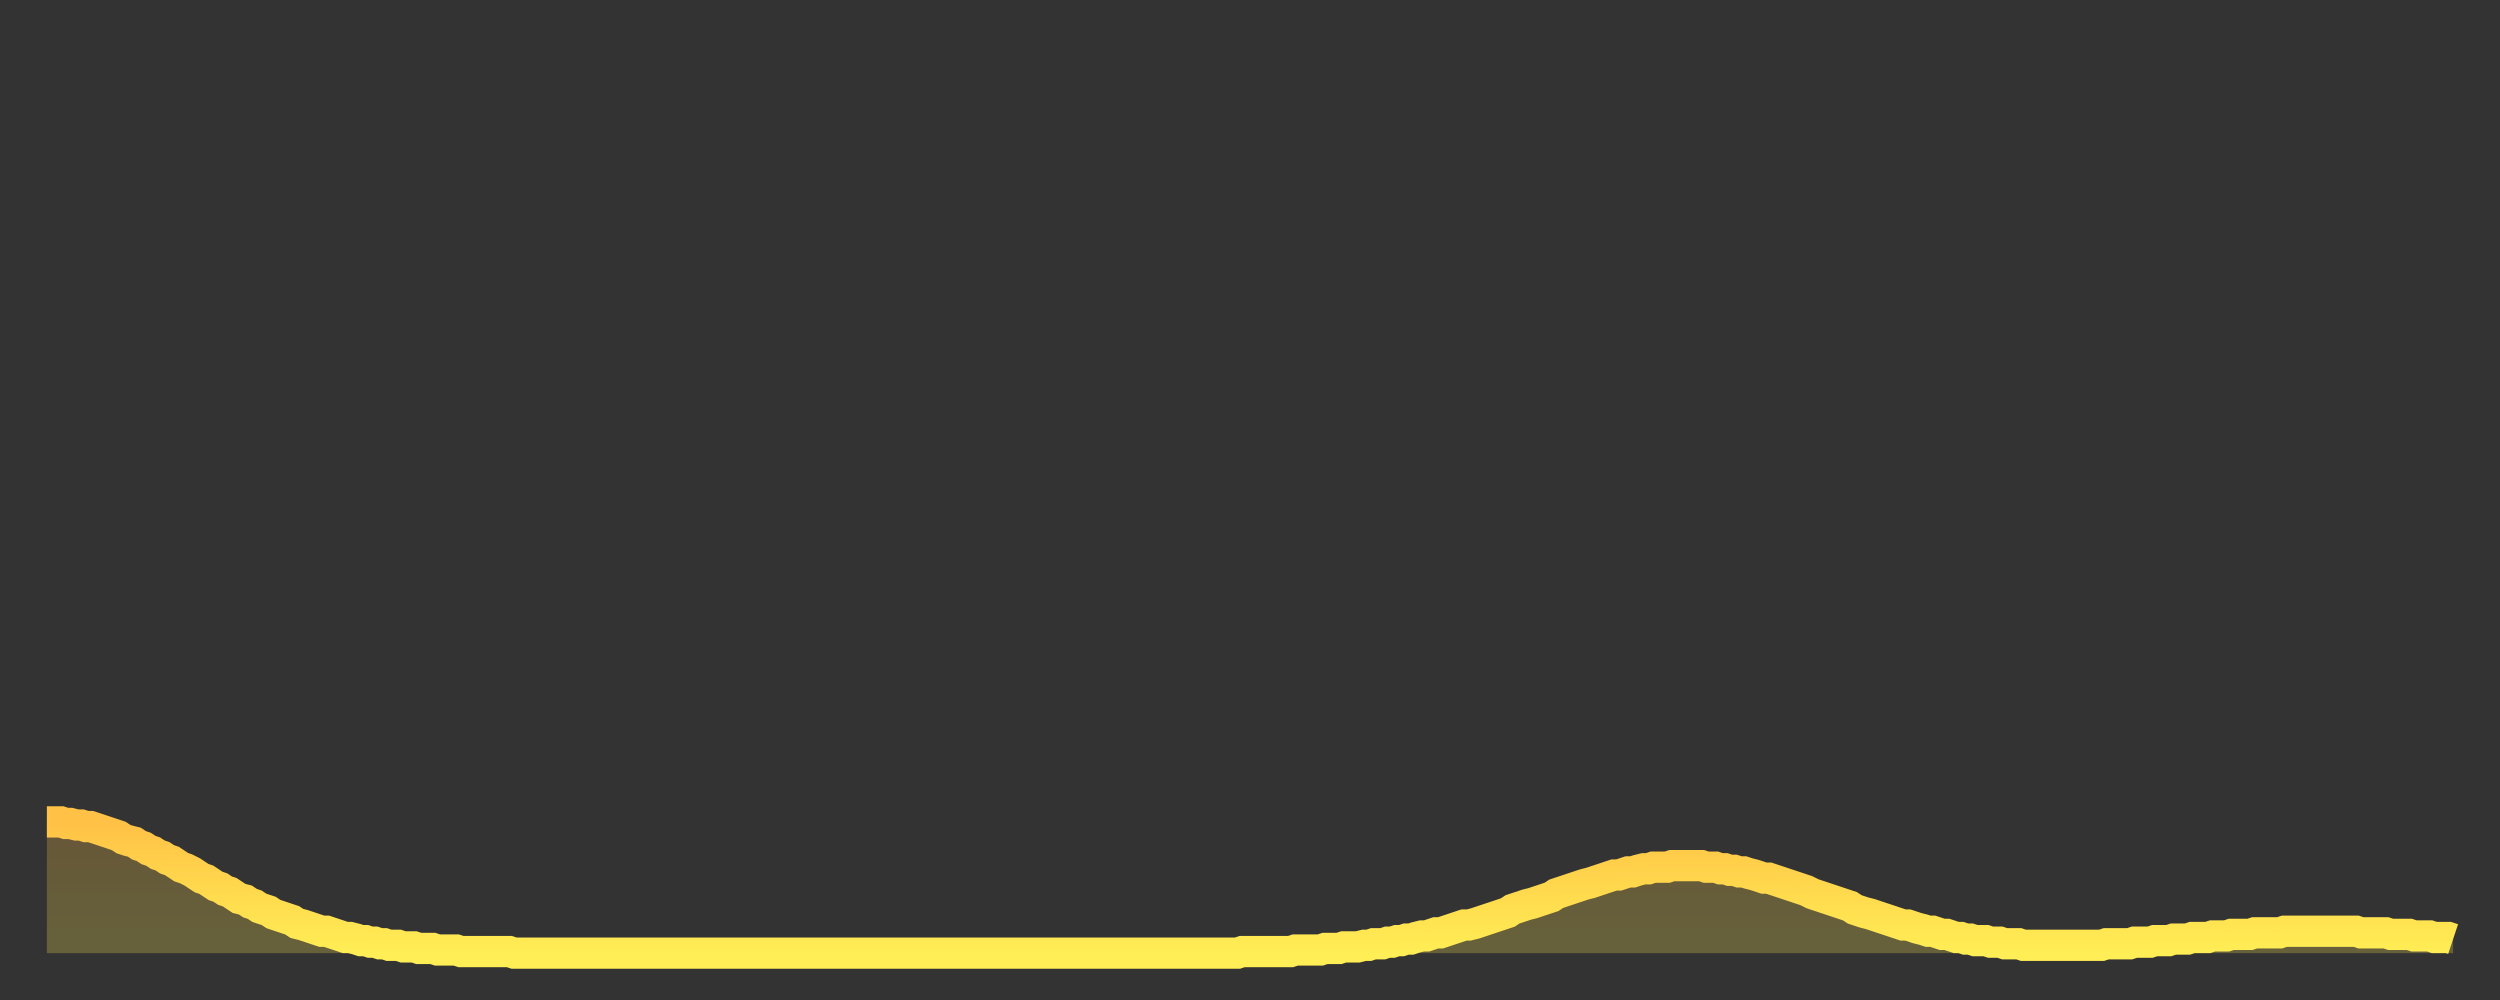 <?xml version="1.0" encoding="utf-8" ?>
<svg baseProfile="full" height="64" version="1.1" width="160" xmlns="http://www.w3.org/2000/svg" xmlns:ev="http://www.w3.org/2001/xml-events" xmlns:xlink="http://www.w3.org/1999/xlink"><rect width="100%" height="100%" fill="#333333" stroke="none"/><defs><linearGradient id="id559684" x1="0" x2="0" y1="0" y2="1"><stop offset="0%" stop-color="#ffc146" /><stop offset="50%" stop-color="#ffd84d" /><stop offset="100%" stop-color="#ffee55" /></linearGradient></defs><g transform="translate(3,3)"><g><path d="M 0.0 49.6 0.3 49.6 0.6 49.6 0.9 49.6 1.2 49.7 1.5 49.7 1.9 49.8 2.2 49.8 2.5 49.9 2.8 49.9 3.1 50.0 3.4 50.1 3.7 50.2 4.0 50.3 4.3 50.4 4.6 50.5 4.9 50.7 5.2 50.8 5.6 50.9 5.9 51.1 6.2 51.2 6.5 51.4 6.8 51.5 7.1 51.7 7.4 51.8 7.7 52.0 8.0 52.1 8.3 52.3 8.6 52.5 8.9 52.6 9.3 52.8 9.6 53.0 9.9 53.2 10.2 53.3 10.5 53.5 10.8 53.7 11.1 53.8 11.4 54.0 11.7 54.1 12.0 54.3 12.3 54.5 12.7 54.6 13.0 54.8 13.3 54.9 13.6 55.1 13.9 55.2 14.2 55.3 14.5 55.5 14.8 55.6 15.1 55.7 15.4 55.8 15.7 55.9 16.0 56.1 16.4 56.2 16.7 56.3 17.0 56.4 17.3 56.5 17.6 56.6 17.9 56.6 18.2 56.7 18.5 56.8 18.8 56.9 19.1 57.0 19.4 57.0 19.8 57.1 20.1 57.2 20.4 57.2 20.7 57.3 21.0 57.3 21.3 57.4 21.6 57.4 21.9 57.5 22.2 57.5 22.5 57.5 22.8 57.6 23.1 57.6 23.5 57.6 23.8 57.7 24.1 57.7 24.4 57.7 24.7 57.7 25.0 57.8 25.3 57.8 25.6 57.8 25.9 57.8 26.2 57.8 26.5 57.9 26.8 57.9 27.2 57.9 27.5 57.9 27.8 57.9 28.1 57.9 28.4 57.9 28.7 57.9 29.0 57.9 29.3 57.9 29.6 57.9 29.9 58.0 30.2 58.0 30.6 58.0 30.9 58.0 31.2 58.0 31.5 58.0 31.8 58.0 32.1 58.0 32.4 58.0 32.7 58.0 33.0 58.0 33.3 58.0 33.6 58.0 33.9 58.0 34.3 58.0 34.6 58.0 34.9 58.0 35.2 58.0 35.5 58.0 35.8 58.0 36.1 58.0 36.4 58.0 36.7 58.0 37.0 58.0 37.3 58.0 37.7 58.0 38.0 58.0 38.3 58.0 38.6 58.0 38.9 58.0 39.2 58.0 39.5 58.0 39.8 58.0 40.1 58.0 40.4 58.0 40.7 58.0 41.0 58.0 41.4 58.0 41.7 58.0 42.0 58.0 42.3 58.0 42.6 58.0 42.9 58.0 43.2 58.0 43.5 58.0 43.8 58.0 44.1 58.0 44.4 58.0 44.7 58.0 45.1 58.0 45.4 58.0 45.7 58.0 46.0 58.0 46.3 58.0 46.6 58.0 46.9 58.0 47.2 58.0 47.5 58.0 47.8 58.0 48.1 58.0 48.5 58.0 48.8 58.0 49.1 58.0 49.4 58.0 49.7 58.0 50.0 58.0 50.3 58.0 50.6 58.0 50.9 58.0 51.2 58.0 51.5 58.0 51.8 58.0 52.2 58.0 52.5 58.0 52.8 58.0 53.1 58.0 53.4 58.0 53.7 58.0 54.0 58.0 54.3 58.0 54.6 58.0 54.9 58.0 55.2 58.0 55.6 58.0 55.9 58.0 56.2 58.0 56.5 58.0 56.8 58.0 57.1 58.0 57.4 58.0 57.7 58.0 58.0 58.0 58.3 58.0 58.6 58.0 58.9 58.0 59.3 58.0 59.6 58.0 59.9 58.0 60.2 58.0 60.5 58.0 60.8 58.0 61.1 58.0 61.4 58.0 61.7 58.0 62.0 58.0 62.3 58.0 62.6 58.0 63.0 58.0 63.3 58.0 63.6 58.0 63.9 58.0 64.2 58.0 64.5 58.0 64.8 58.0 65.1 58.0 65.4 58.0 65.7 58.0 66.0 58.0 66.4 58.0 66.7 58.0 67.0 58.0 67.3 58.0 67.6 58.0 67.9 58.0 68.2 58.0 68.5 58.0 68.8 58.0 69.1 58.0 69.4 58.0 69.7 58.0 70.1 58.0 70.4 58.0 70.7 58.0 71.0 58.0 71.3 58.0 71.6 58.0 71.9 58.0 72.2 58.0 72.5 58.0 72.8 58.0 73.1 58.0 73.5 58.0 73.8 58.0 74.1 58.0 74.4 58.0 74.7 58.0 75.0 58.0 75.3 58.0 75.6 58.0 75.9 58.0 76.2 58.0 76.5 57.9 76.8 57.9 77.2 57.9 77.5 57.9 77.8 57.9 78.1 57.9 78.4 57.9 78.7 57.9 79.0 57.9 79.3 57.9 79.6 57.9 79.9 57.8 80.2 57.8 80.5 57.8 80.9 57.8 81.2 57.8 81.5 57.8 81.8 57.7 82.1 57.7 82.4 57.7 82.7 57.7 83.0 57.6 83.3 57.6 83.6 57.6 83.9 57.6 84.3 57.5 84.6 57.5 84.9 57.4 85.2 57.4 85.5 57.4 85.8 57.3 86.1 57.3 86.4 57.2 86.7 57.2 87.0 57.1 87.3 57.1 87.6 57.0 88.0 56.9 88.3 56.9 88.6 56.8 88.9 56.7 89.2 56.7 89.5 56.6 89.8 56.5 90.1 56.4 90.4 56.3 90.7 56.2 91.0 56.2 91.4 56.1 91.7 56.0 92.0 55.9 92.3 55.8 92.6 55.7 92.9 55.6 93.2 55.5 93.5 55.4 93.8 55.2 94.1 55.1 94.4 55.0 94.7 54.9 95.1 54.8 95.4 54.7 95.7 54.6 96.0 54.5 96.3 54.4 96.6 54.2 96.9 54.1 97.2 54.0 97.5 53.9 97.8 53.8 98.1 53.7 98.4 53.6 98.8 53.5 99.1 53.4 99.4 53.3 99.7 53.2 100.0 53.1 100.3 53.0 100.6 53.0 100.9 52.9 101.2 52.8 101.5 52.8 101.8 52.7 102.2 52.6 102.5 52.6 102.8 52.5 103.1 52.5 103.4 52.5 103.7 52.5 104.0 52.4 104.3 52.4 104.6 52.4 104.9 52.4 105.2 52.4 105.5 52.4 105.9 52.4 106.2 52.5 106.5 52.5 106.8 52.5 107.1 52.6 107.4 52.6 107.7 52.7 108.0 52.7 108.3 52.8 108.6 52.8 108.9 52.9 109.3 53.0 109.6 53.1 109.9 53.2 110.2 53.2 110.5 53.3 110.8 53.4 111.1 53.5 111.4 53.6 111.7 53.7 112.0 53.8 112.3 53.9 112.6 54.0 113.0 54.2 113.3 54.3 113.6 54.4 113.9 54.5 114.2 54.6 114.5 54.7 114.8 54.8 115.1 54.9 115.4 55.0 115.7 55.2 116.0 55.3 116.3 55.4 116.7 55.5 117.0 55.6 117.3 55.7 117.6 55.8 117.9 55.9 118.2 56.0 118.5 56.1 118.8 56.2 119.1 56.2 119.4 56.3 119.7 56.4 120.1 56.5 120.4 56.6 120.7 56.6 121.0 56.7 121.3 56.8 121.6 56.8 121.9 56.9 122.2 57.0 122.5 57.0 122.8 57.1 123.1 57.1 123.4 57.2 123.8 57.2 124.1 57.2 124.4 57.3 124.7 57.3 125.0 57.3 125.3 57.4 125.6 57.4 125.9 57.4 126.2 57.4 126.5 57.5 126.8 57.5 127.2 57.5 127.5 57.5 127.8 57.5 128.1 57.5 128.4 57.5 128.7 57.5 129.0 57.5 129.3 57.5 129.6 57.5 129.9 57.5 130.2 57.5 130.5 57.5 130.9 57.5 131.2 57.5 131.5 57.5 131.8 57.4 132.1 57.4 132.4 57.4 132.7 57.4 133.0 57.4 133.3 57.4 133.6 57.3 133.9 57.3 134.2 57.3 134.6 57.3 134.9 57.2 135.2 57.2 135.5 57.2 135.8 57.2 136.1 57.1 136.4 57.1 136.7 57.1 137.0 57.1 137.3 57.0 137.6 57.0 138.0 57.0 138.3 57.0 138.6 56.9 138.9 56.9 139.2 56.9 139.5 56.9 139.8 56.8 140.1 56.8 140.4 56.8 140.7 56.8 141.0 56.8 141.3 56.7 141.7 56.7 142.0 56.7 142.3 56.7 142.6 56.7 142.9 56.7 143.2 56.6 143.5 56.6 143.8 56.6 144.1 56.6 144.4 56.6 144.7 56.6 145.1 56.6 145.4 56.6 145.7 56.6 146.0 56.6 146.3 56.6 146.6 56.6 146.9 56.6 147.2 56.6 147.5 56.6 147.8 56.6 148.1 56.7 148.4 56.7 148.8 56.7 149.1 56.7 149.4 56.7 149.7 56.7 150.0 56.8 150.3 56.8 150.6 56.8 150.9 56.8 151.2 56.8 151.5 56.9 151.8 56.9 152.1 56.9 152.5 56.9 152.8 57.0 153.1 57.0 153.4 57.0 153.7 57.0 154.0 57.1" fill="none" id="graph-curve" opacity="1" stroke="url(#id559684)" stroke-width="2" /><path d="M 0 58 L 0.0 49.6 0.3 49.6 0.6 49.6 0.9 49.6 1.2 49.7 1.5 49.7 1.9 49.8 2.2 49.8 2.5 49.9 2.8 49.9 3.1 50.0 3.4 50.1 3.7 50.2 4.0 50.3 4.3 50.4 4.6 50.5 4.9 50.7 5.2 50.8 5.6 50.9 5.9 51.1 6.2 51.2 6.5 51.4 6.8 51.5 7.1 51.7 7.4 51.8 7.7 52.0 8.0 52.1 8.3 52.3 8.6 52.5 8.9 52.6 9.3 52.8 9.6 53.0 9.9 53.2 10.2 53.3 10.5 53.5 10.8 53.7 11.1 53.8 11.4 54.0 11.7 54.1 12.0 54.3 12.3 54.5 12.7 54.6 13.0 54.8 13.3 54.9 13.6 55.1 13.9 55.2 14.2 55.3 14.5 55.5 14.8 55.6 15.1 55.7 15.4 55.8 15.7 55.9 16.0 56.1 16.4 56.2 16.7 56.3 17.0 56.4 17.3 56.5 17.6 56.6 17.9 56.6 18.2 56.7 18.5 56.8 18.8 56.9 19.1 57.0 19.4 57.0 19.8 57.1 20.1 57.2 20.4 57.2 20.7 57.3 21.0 57.3 21.3 57.4 21.6 57.4 21.9 57.5 22.2 57.5 22.5 57.5 22.8 57.6 23.1 57.6 23.5 57.6 23.8 57.7 24.1 57.7 24.4 57.7 24.7 57.7 25.0 57.8 25.3 57.8 25.6 57.8 25.9 57.8 26.2 57.8 26.5 57.9 26.8 57.9 27.2 57.9 27.5 57.9 27.8 57.9 28.1 57.9 28.4 57.9 28.7 57.9 29.0 57.9 29.3 57.9 29.6 57.9 29.9 58.0 30.2 58.0 30.6 58.0 30.9 58.0 31.2 58.0 31.5 58.0 31.8 58.0 32.1 58.0 32.4 58.0 32.7 58.0 33.0 58.0 33.3 58.0 33.6 58.0 33.9 58.0 34.3 58.0 34.6 58.0 34.9 58.0 35.2 58.0 35.5 58.0 35.8 58.0 36.1 58.0 36.4 58.0 36.7 58.0 37.0 58.0 37.3 58.0 37.7 58.0 38.0 58.0 38.3 58.0 38.6 58.0 38.9 58.0 39.2 58.0 39.5 58.0 39.8 58.0 40.1 58.0 40.4 58.0 40.7 58.0 41.0 58.0 41.4 58.0 41.7 58.0 42.0 58.0 42.3 58.0 42.6 58.0 42.9 58.0 43.2 58.0 43.5 58.0 43.8 58.0 44.1 58.0 44.4 58.0 44.7 58.0 45.1 58.0 45.4 58.0 45.7 58.0 46.0 58.0 46.3 58.0 46.6 58.0 46.9 58.0 47.2 58.0 47.5 58.0 47.8 58.0 48.1 58.0 48.5 58.0 48.8 58.0 49.1 58.0 49.4 58.0 49.7 58.0 50.0 58.0 50.3 58.0 50.6 58.0 50.9 58.0 51.2 58.0 51.5 58.0 51.8 58.0 52.2 58.0 52.5 58.0 52.8 58.0 53.1 58.0 53.4 58.0 53.7 58.0 54.0 58.0 54.3 58.0 54.6 58.0 54.9 58.0 55.2 58.0 55.6 58.0 55.9 58.0 56.2 58.0 56.5 58.0 56.8 58.0 57.1 58.0 57.4 58.0 57.7 58.0 58.0 58.0 58.3 58.0 58.6 58.0 58.9 58.0 59.3 58.0 59.6 58.0 59.9 58.0 60.2 58.0 60.5 58.0 60.8 58.0 61.1 58.0 61.4 58.0 61.7 58.0 62.0 58.0 62.3 58.0 62.6 58.0 63.0 58.0 63.3 58.0 63.6 58.0 63.9 58.0 64.2 58.0 64.5 58.0 64.8 58.0 65.1 58.0 65.4 58.0 65.7 58.0 66.0 58.0 66.4 58.0 66.7 58.0 67.0 58.0 67.3 58.0 67.6 58.0 67.9 58.0 68.2 58.0 68.5 58.0 68.8 58.0 69.1 58.0 69.4 58.0 69.7 58.0 70.1 58.0 70.4 58.0 70.7 58.0 71.0 58.0 71.3 58.0 71.6 58.0 71.9 58.0 72.2 58.0 72.5 58.0 72.8 58.0 73.1 58.0 73.5 58.0 73.8 58.0 74.1 58.0 74.4 58.0 74.7 58.0 75.0 58.0 75.3 58.0 75.6 58.0 75.9 58.0 76.2 58.0 76.5 57.9 76.8 57.9 77.2 57.9 77.5 57.9 77.8 57.9 78.1 57.9 78.4 57.9 78.7 57.9 79.0 57.9 79.3 57.9 79.6 57.9 79.9 57.8 80.2 57.8 80.5 57.8 80.9 57.8 81.2 57.8 81.5 57.8 81.8 57.7 82.1 57.7 82.4 57.7 82.7 57.7 83.0 57.6 83.3 57.6 83.6 57.6 83.9 57.6 84.3 57.5 84.6 57.5 84.9 57.4 85.2 57.4 85.5 57.4 85.8 57.3 86.1 57.3 86.4 57.2 86.7 57.2 87.0 57.1 87.3 57.1 87.6 57.0 88.0 56.9 88.3 56.9 88.6 56.8 88.9 56.7 89.2 56.7 89.5 56.6 89.8 56.5 90.1 56.4 90.4 56.3 90.7 56.2 91.0 56.2 91.4 56.1 91.7 56.0 92.0 55.9 92.3 55.8 92.6 55.7 92.9 55.6 93.2 55.5 93.5 55.4 93.8 55.2 94.1 55.1 94.4 55.0 94.7 54.9 95.1 54.8 95.4 54.7 95.7 54.6 96.0 54.5 96.3 54.4 96.6 54.2 96.9 54.1 97.2 54.0 97.5 53.9 97.8 53.8 98.1 53.7 98.4 53.6 98.8 53.5 99.1 53.4 99.4 53.3 99.7 53.2 100.0 53.1 100.3 53.0 100.6 53.0 100.9 52.9 101.2 52.8 101.5 52.8 101.8 52.7 102.2 52.6 102.5 52.6 102.8 52.5 103.1 52.5 103.4 52.5 103.7 52.5 104.0 52.4 104.3 52.4 104.6 52.4 104.9 52.4 105.2 52.4 105.5 52.4 105.9 52.4 106.2 52.5 106.5 52.5 106.8 52.5 107.1 52.6 107.4 52.6 107.7 52.7 108.0 52.7 108.3 52.8 108.6 52.8 108.9 52.9 109.3 53.0 109.6 53.1 109.9 53.2 110.2 53.2 110.5 53.3 110.8 53.4 111.1 53.5 111.4 53.6 111.7 53.7 112.0 53.8 112.3 53.9 112.6 54.0 113.0 54.2 113.3 54.3 113.6 54.4 113.9 54.5 114.2 54.6 114.5 54.7 114.8 54.8 115.1 54.9 115.4 55.0 115.7 55.2 116.0 55.3 116.3 55.4 116.7 55.5 117.0 55.6 117.3 55.7 117.6 55.8 117.9 55.9 118.2 56.0 118.5 56.1 118.8 56.2 119.1 56.2 119.4 56.3 119.7 56.4 120.1 56.5 120.4 56.6 120.7 56.6 121.0 56.7 121.3 56.8 121.6 56.8 121.9 56.9 122.2 57.0 122.5 57.0 122.8 57.1 123.1 57.1 123.4 57.2 123.8 57.2 124.1 57.2 124.4 57.3 124.7 57.3 125.0 57.3 125.3 57.4 125.6 57.4 125.9 57.4 126.2 57.4 126.5 57.5 126.8 57.5 127.2 57.5 127.5 57.5 127.8 57.5 128.1 57.5 128.4 57.5 128.7 57.5 129.0 57.5 129.3 57.5 129.6 57.5 129.9 57.5 130.2 57.5 130.5 57.5 130.9 57.5 131.2 57.5 131.5 57.5 131.8 57.4 132.1 57.4 132.4 57.4 132.7 57.4 133.0 57.4 133.3 57.4 133.6 57.3 133.9 57.3 134.2 57.3 134.6 57.3 134.9 57.2 135.2 57.2 135.5 57.2 135.8 57.2 136.1 57.1 136.4 57.1 136.7 57.1 137.0 57.1 137.3 57.0 137.6 57.0 138.0 57.0 138.3 57.0 138.6 56.9 138.9 56.9 139.2 56.9 139.5 56.9 139.8 56.8 140.1 56.8 140.4 56.8 140.7 56.8 141.0 56.8 141.3 56.7 141.7 56.7 142.0 56.7 142.3 56.7 142.6 56.7 142.9 56.7 143.2 56.6 143.5 56.6 143.8 56.6 144.1 56.6 144.4 56.6 144.7 56.6 145.1 56.6 145.4 56.6 145.7 56.6 146.0 56.6 146.3 56.6 146.6 56.6 146.9 56.6 147.2 56.6 147.5 56.6 147.8 56.6 148.1 56.7 148.4 56.7 148.8 56.7 149.1 56.7 149.4 56.7 149.7 56.7 150.0 56.8 150.3 56.8 150.6 56.8 150.9 56.8 151.2 56.8 151.5 56.9 151.8 56.9 152.1 56.9 152.5 56.9 152.8 57.0 153.1 57.0 153.4 57.0 153.7 57.0 154.0 57.1 154 58" fill="url(#id559684)" fill-opacity=".25" id="graph-shadow" /></g></g></svg>